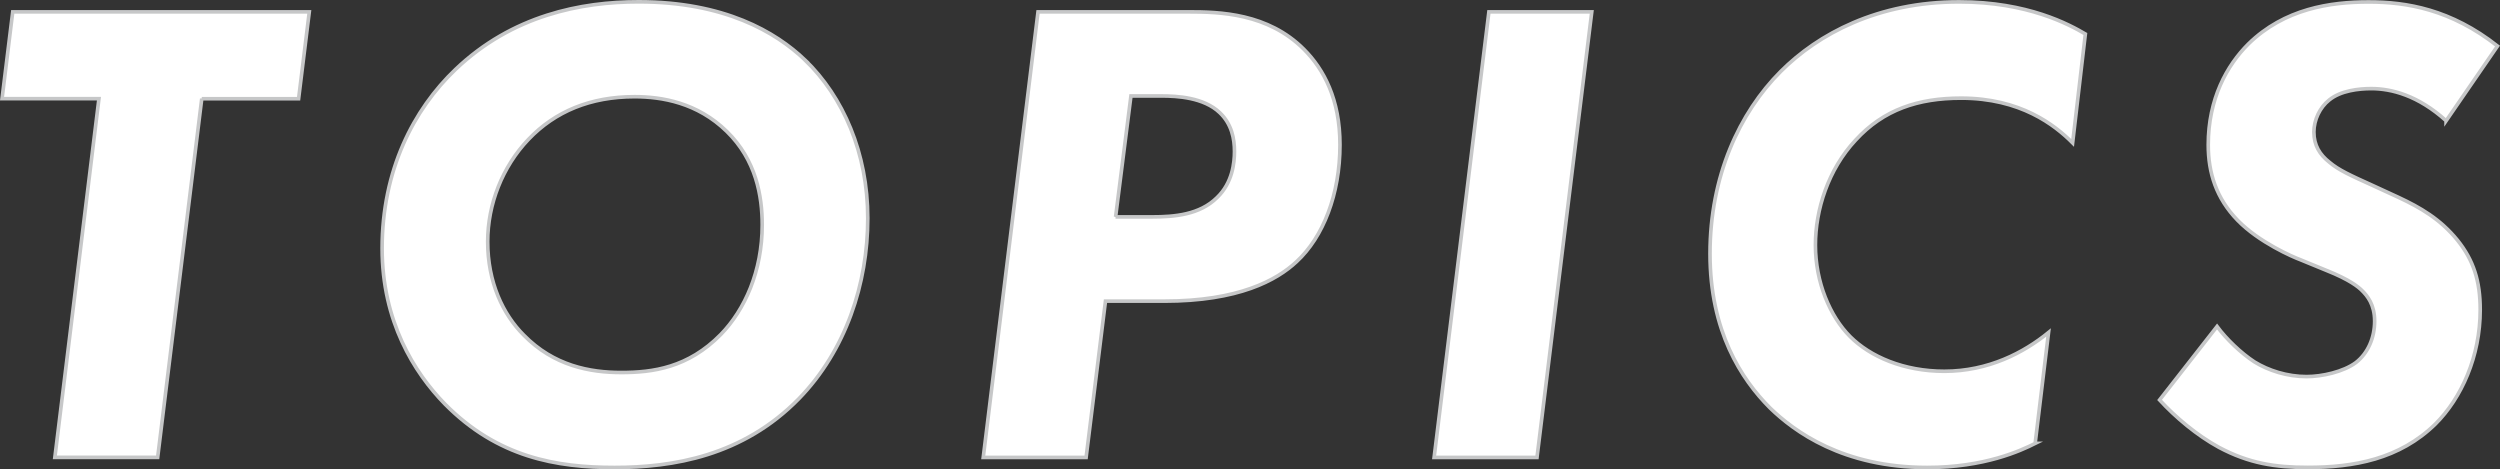 <svg id="_レイヤー_2" data-name="レイヤー 2" xmlns="http://www.w3.org/2000/svg" viewBox="0 0 343.61 64.49"><rect x="0" y="0" width="343.61" height="64.49" fill="#333333" stroke="none"/><defs><style>.cls-1{fill:#fff;stroke:#c6c7c8;stroke-miterlimit:10;stroke-width:.5px}</style></defs><g id="_レイヤー_1-2" data-name="レイヤー 1"><path class="cls-1" d="M27.73 13.56l-6.06 49.3H7.54l6.06-49.3H.28L1.75 1.63h40.76l-1.47 11.94H27.73zM110.64 8.24c5.23 5.05 8.63 12.76 8.63 21.76s-3.03 18.18-9.46 24.79c-7.71 7.9-17.35 9.46-25.34 9.46s-16.07-1.38-23.32-8.72c-4.22-4.32-8.63-11.38-8.63-21.39 0-10.74 4.32-19.1 10.1-24.61C70.42 2.09 79.88.25 87.78.25c11.75 0 18.82 4.13 22.86 7.99zM72.63 19.16c-3.58 3.76-5.6 8.91-5.6 14.05 0 5.6 2.11 10.01 4.96 12.85 4.13 4.22 9.09 5.14 13.4 5.14s9.18-.64 13.68-5.23c3.31-3.4 5.69-8.72 5.69-15.06 0-3.95-.83-8.91-4.87-12.85-4.04-3.95-8.91-4.77-12.67-4.77-6.06 0-10.93 2.02-14.6 5.88zM163.33 1.63c4.31 0 10.93.18 15.88 5.14 2.75 2.75 4.96 6.89 4.96 13.13 0 6.79-2.29 12.67-5.97 16.07-2.75 2.57-7.99 5.42-18.18 5.42h-8.08l-2.66 21.48h-14.14l7.53-61.24h20.66zm-10.01 28.18h5.05c3.03 0 6.52-.28 8.91-2.66 2.11-2.02 2.39-4.77 2.39-6.33 0-1.74-.37-3.76-2.02-5.33-2.2-2.11-5.88-2.3-7.99-2.3h-4.22l-2.11 16.62zM218.78 1.63l-7.53 61.24h-14.14l7.53-61.24h14.14zM279.74 60.94c-2.02 1.01-6.98 3.31-14.87 3.31-11.57 0-18.27-4.96-21.58-8.17-3.95-3.95-8.26-10.56-8.26-21.21s4.04-19.37 9.73-25.06C249.9 4.67 258.07.26 269.27.26c9.46 0 15.15 3.12 17.35 4.41l-1.75 14.97c-2.48-2.48-7.16-6.15-15.33-6.15-5.88 0-10.65 1.56-14.51 5.78-3.76 4.04-5.51 9.55-5.51 14.41 0 5.14 2.02 9.82 4.77 12.58 2.75 2.75 7.35 4.77 12.95 4.77 6.06 0 10.93-2.57 14.32-5.33l-1.84 15.24zM336.2 16.59c-3.86-3.49-7.53-4.41-10.28-4.41-1.74 0-4.22.28-5.78 1.56-1.29 1.01-2.11 2.75-2.11 4.41 0 1.84.83 3.12 2.11 4.13 1.29 1.1 2.94 1.84 5.97 3.21l3.58 1.65c2.94 1.38 5.69 2.94 8.08 5.88 2.2 2.75 3.12 5.6 3.12 9.55 0 6.43-2.57 12.12-6.15 15.7-4.96 4.87-11.29 5.97-17.54 5.97-4.5 0-8.08-.55-12.21-2.75-3.03-1.65-5.97-4.13-8.17-6.52l7.9-10.1c1.29 1.74 3.3 3.67 5.14 4.87 1.93 1.19 4.5 2.02 7.16 2.02 2.11 0 5.05-.64 6.79-1.93 1.65-1.29 2.57-3.4 2.57-5.69s-1.01-3.49-1.75-4.22c-.46-.46-1.65-1.47-4.87-2.75l-3.58-1.47c-1.01-.37-5.69-2.39-8.63-5.42-2.94-3.03-4.04-6.52-4.04-10.37 0-6.33 2.57-10.93 5.51-13.86 4.96-4.87 11.29-5.78 16.53-5.78s11.29 1.01 17.72 6.06l-7.07 10.28z"/></g></svg>